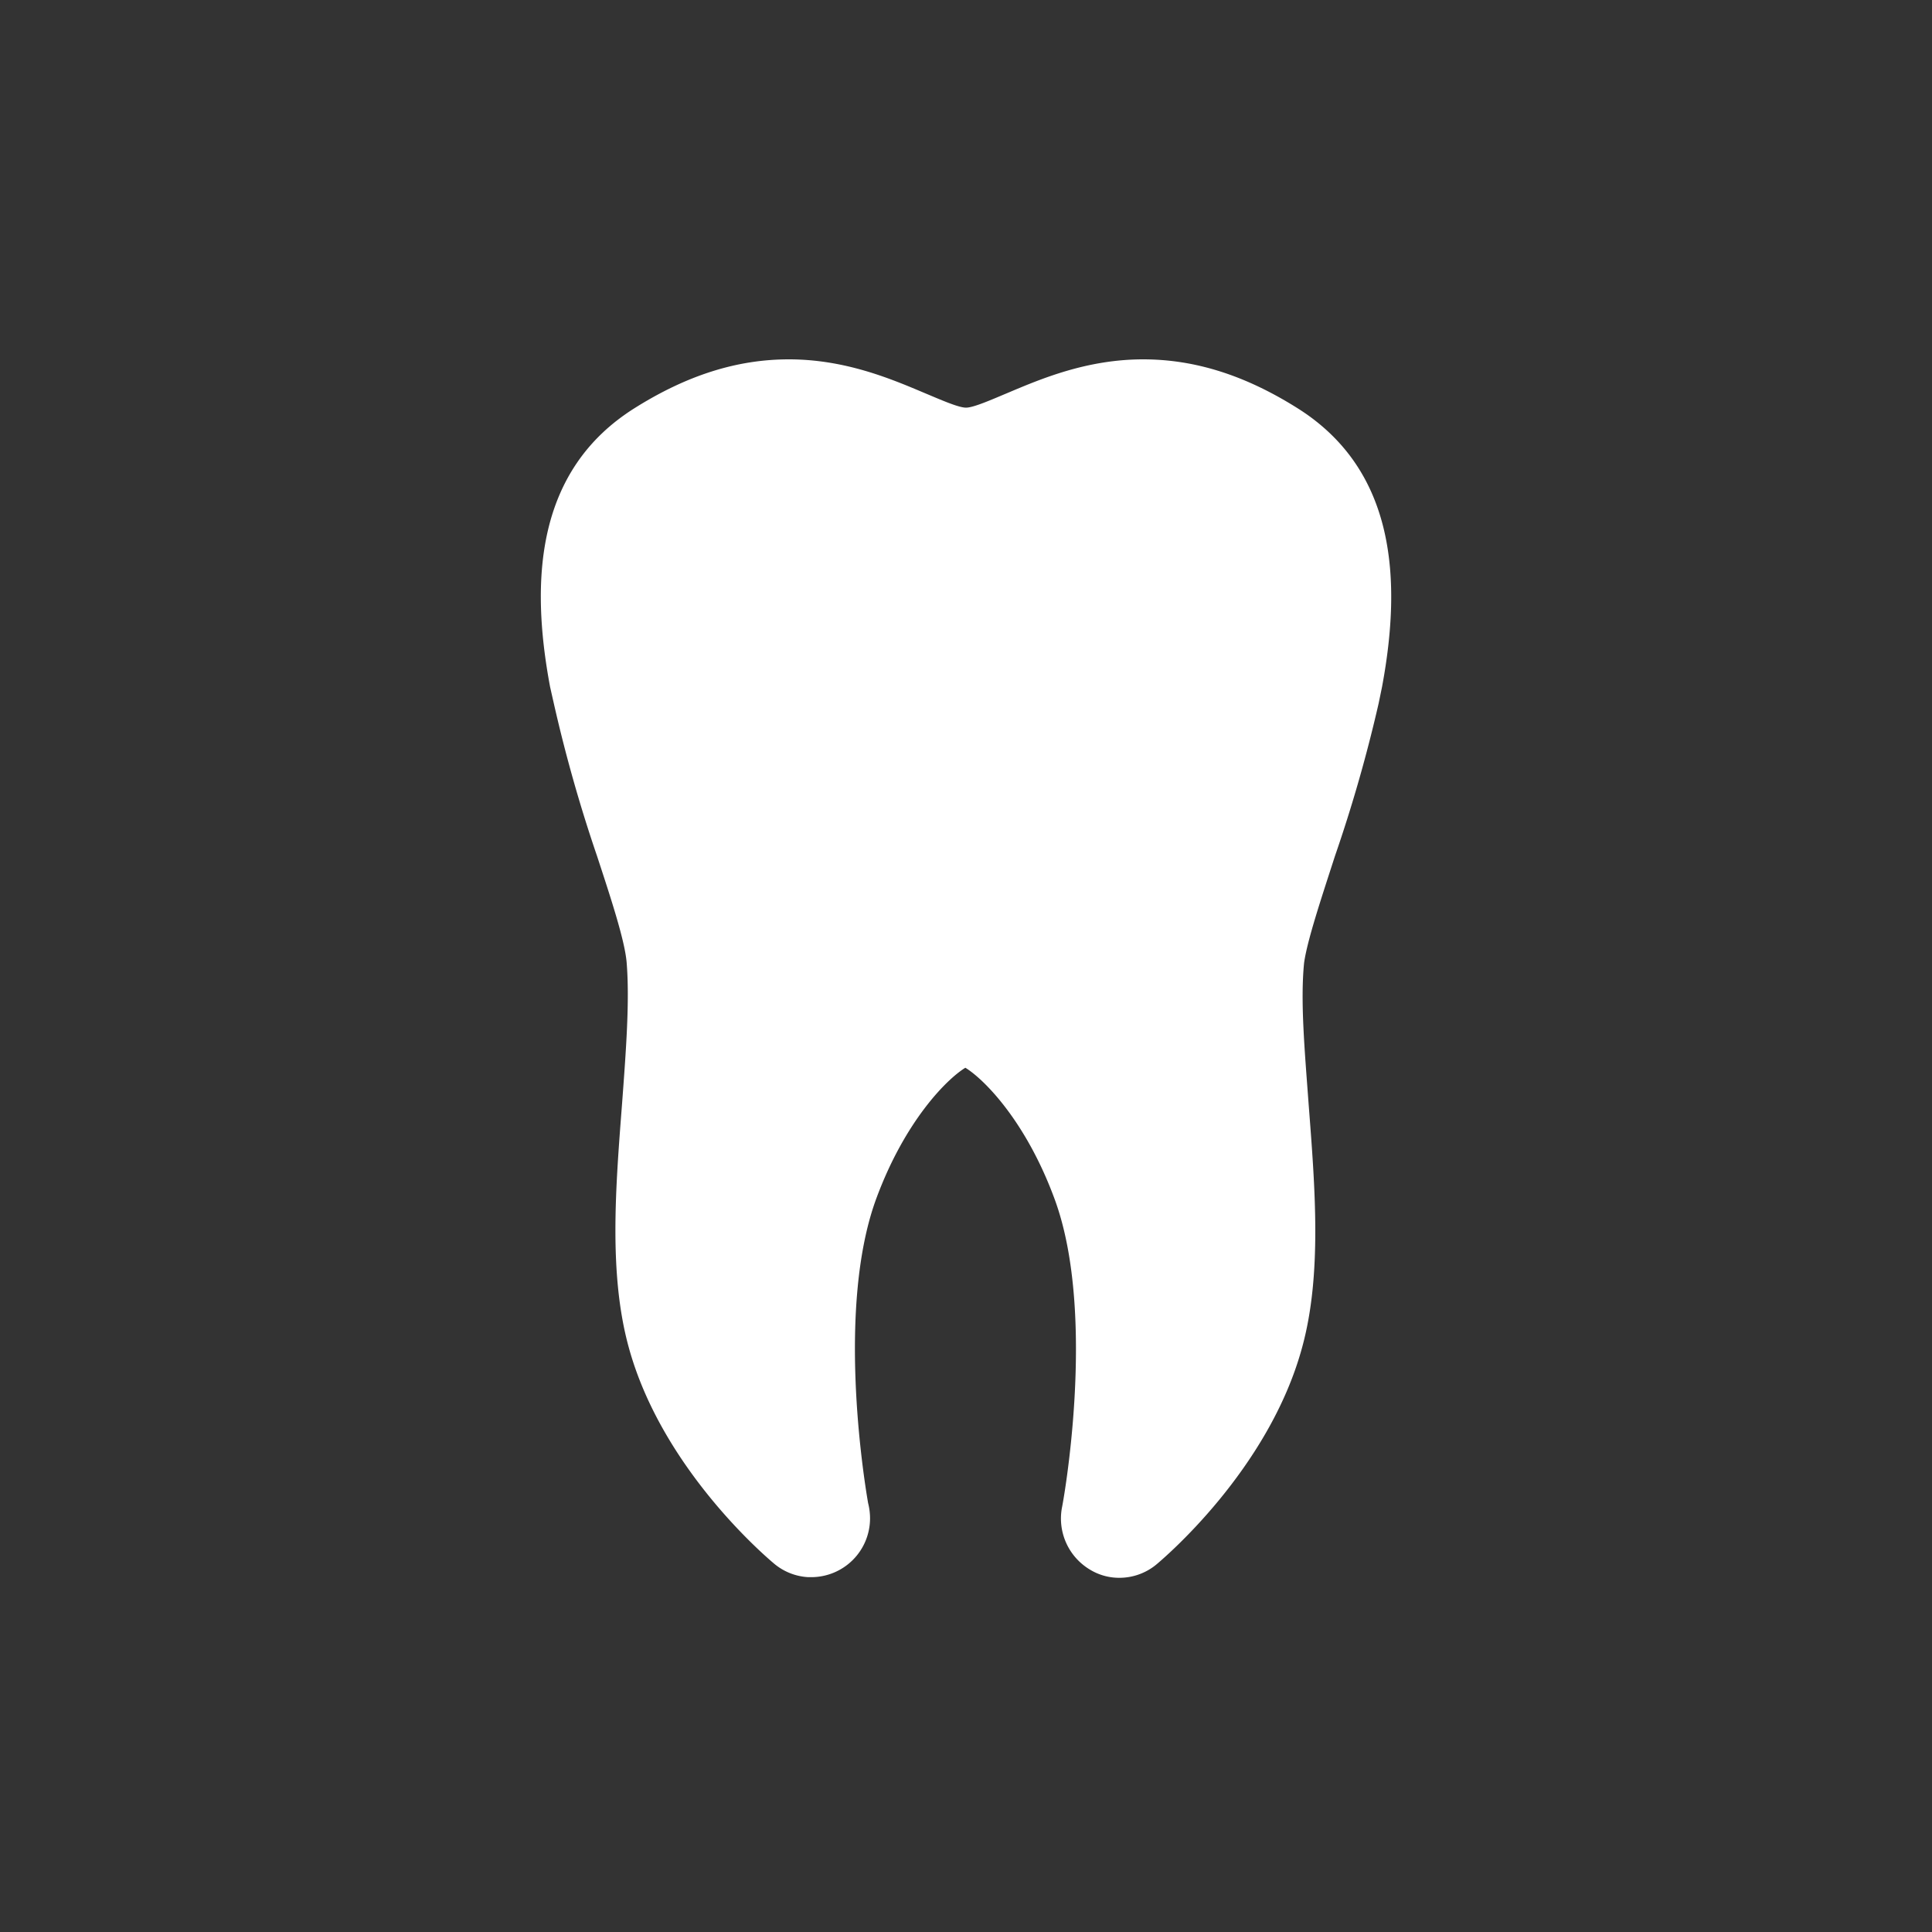 <?xml version="1.0" encoding="UTF-8"?> <svg xmlns="http://www.w3.org/2000/svg" id="Layer_1" data-name="Layer 1" viewBox="0 0 300 300"><rect x="0" y="0" width="300" height="300" fill="#333333" stroke="none"/><defs><style>.cls-1{fill:#fff;}</style></defs><title>orthodontics_tooth_01</title><path class="cls-1" d="M214.6,106.67C217.71,90,216.73,73,201.5,63.4c-8.1-5.1-15.9-7.6-24-7.6-8.7,0-15.8,3-21,5.2-2.4,1-5.3,2.3-6.5,2.3s-4.1-1.3-6.5-2.3c-5.2-2.2-12.3-5.2-21-5.2-8.1,0-15.9,2.5-24,7.6C83.27,73,82.29,90,85.42,106.67l.58,2.57a230.89,230.89,0,0,0,6.7,23.66c2.2,6.7,4.3,13.1,4.6,16.5.5,6-.1,13.8-.7,21.9-1,13-2.1,26.4,1,37.8,5.2,19.2,21.9,33.1,22.6,33.7a9,9,0,0,0,5.3,2.1h.5a9.13,9.13,0,0,0,9.1-9.1,9.68,9.68,0,0,0-.3-2.4c-.8-4.6-4.8-30.5,1.2-47.1,4.5-12.3,11.1-18.8,13.9-20.5,2.8,1.7,9.4,8.2,13.9,20.5,6.6,18.1,1.2,47.5,1.1,47.8a9.24,9.24,0,0,0,4.3,9.6,8.7,8.7,0,0,0,4.6,1.3,9,9,0,0,0,5.8-2.1c.7-.6,17.4-14.5,22.6-33.7,3.1-11.3,2-24.8,1-37.8-.6-8.2-1.3-15.9-.7-21.9.5-3.5,2.6-9.8,4.8-16.6a228.73,228.73,0,0,0,6.77-23.66Z"></path></svg> 